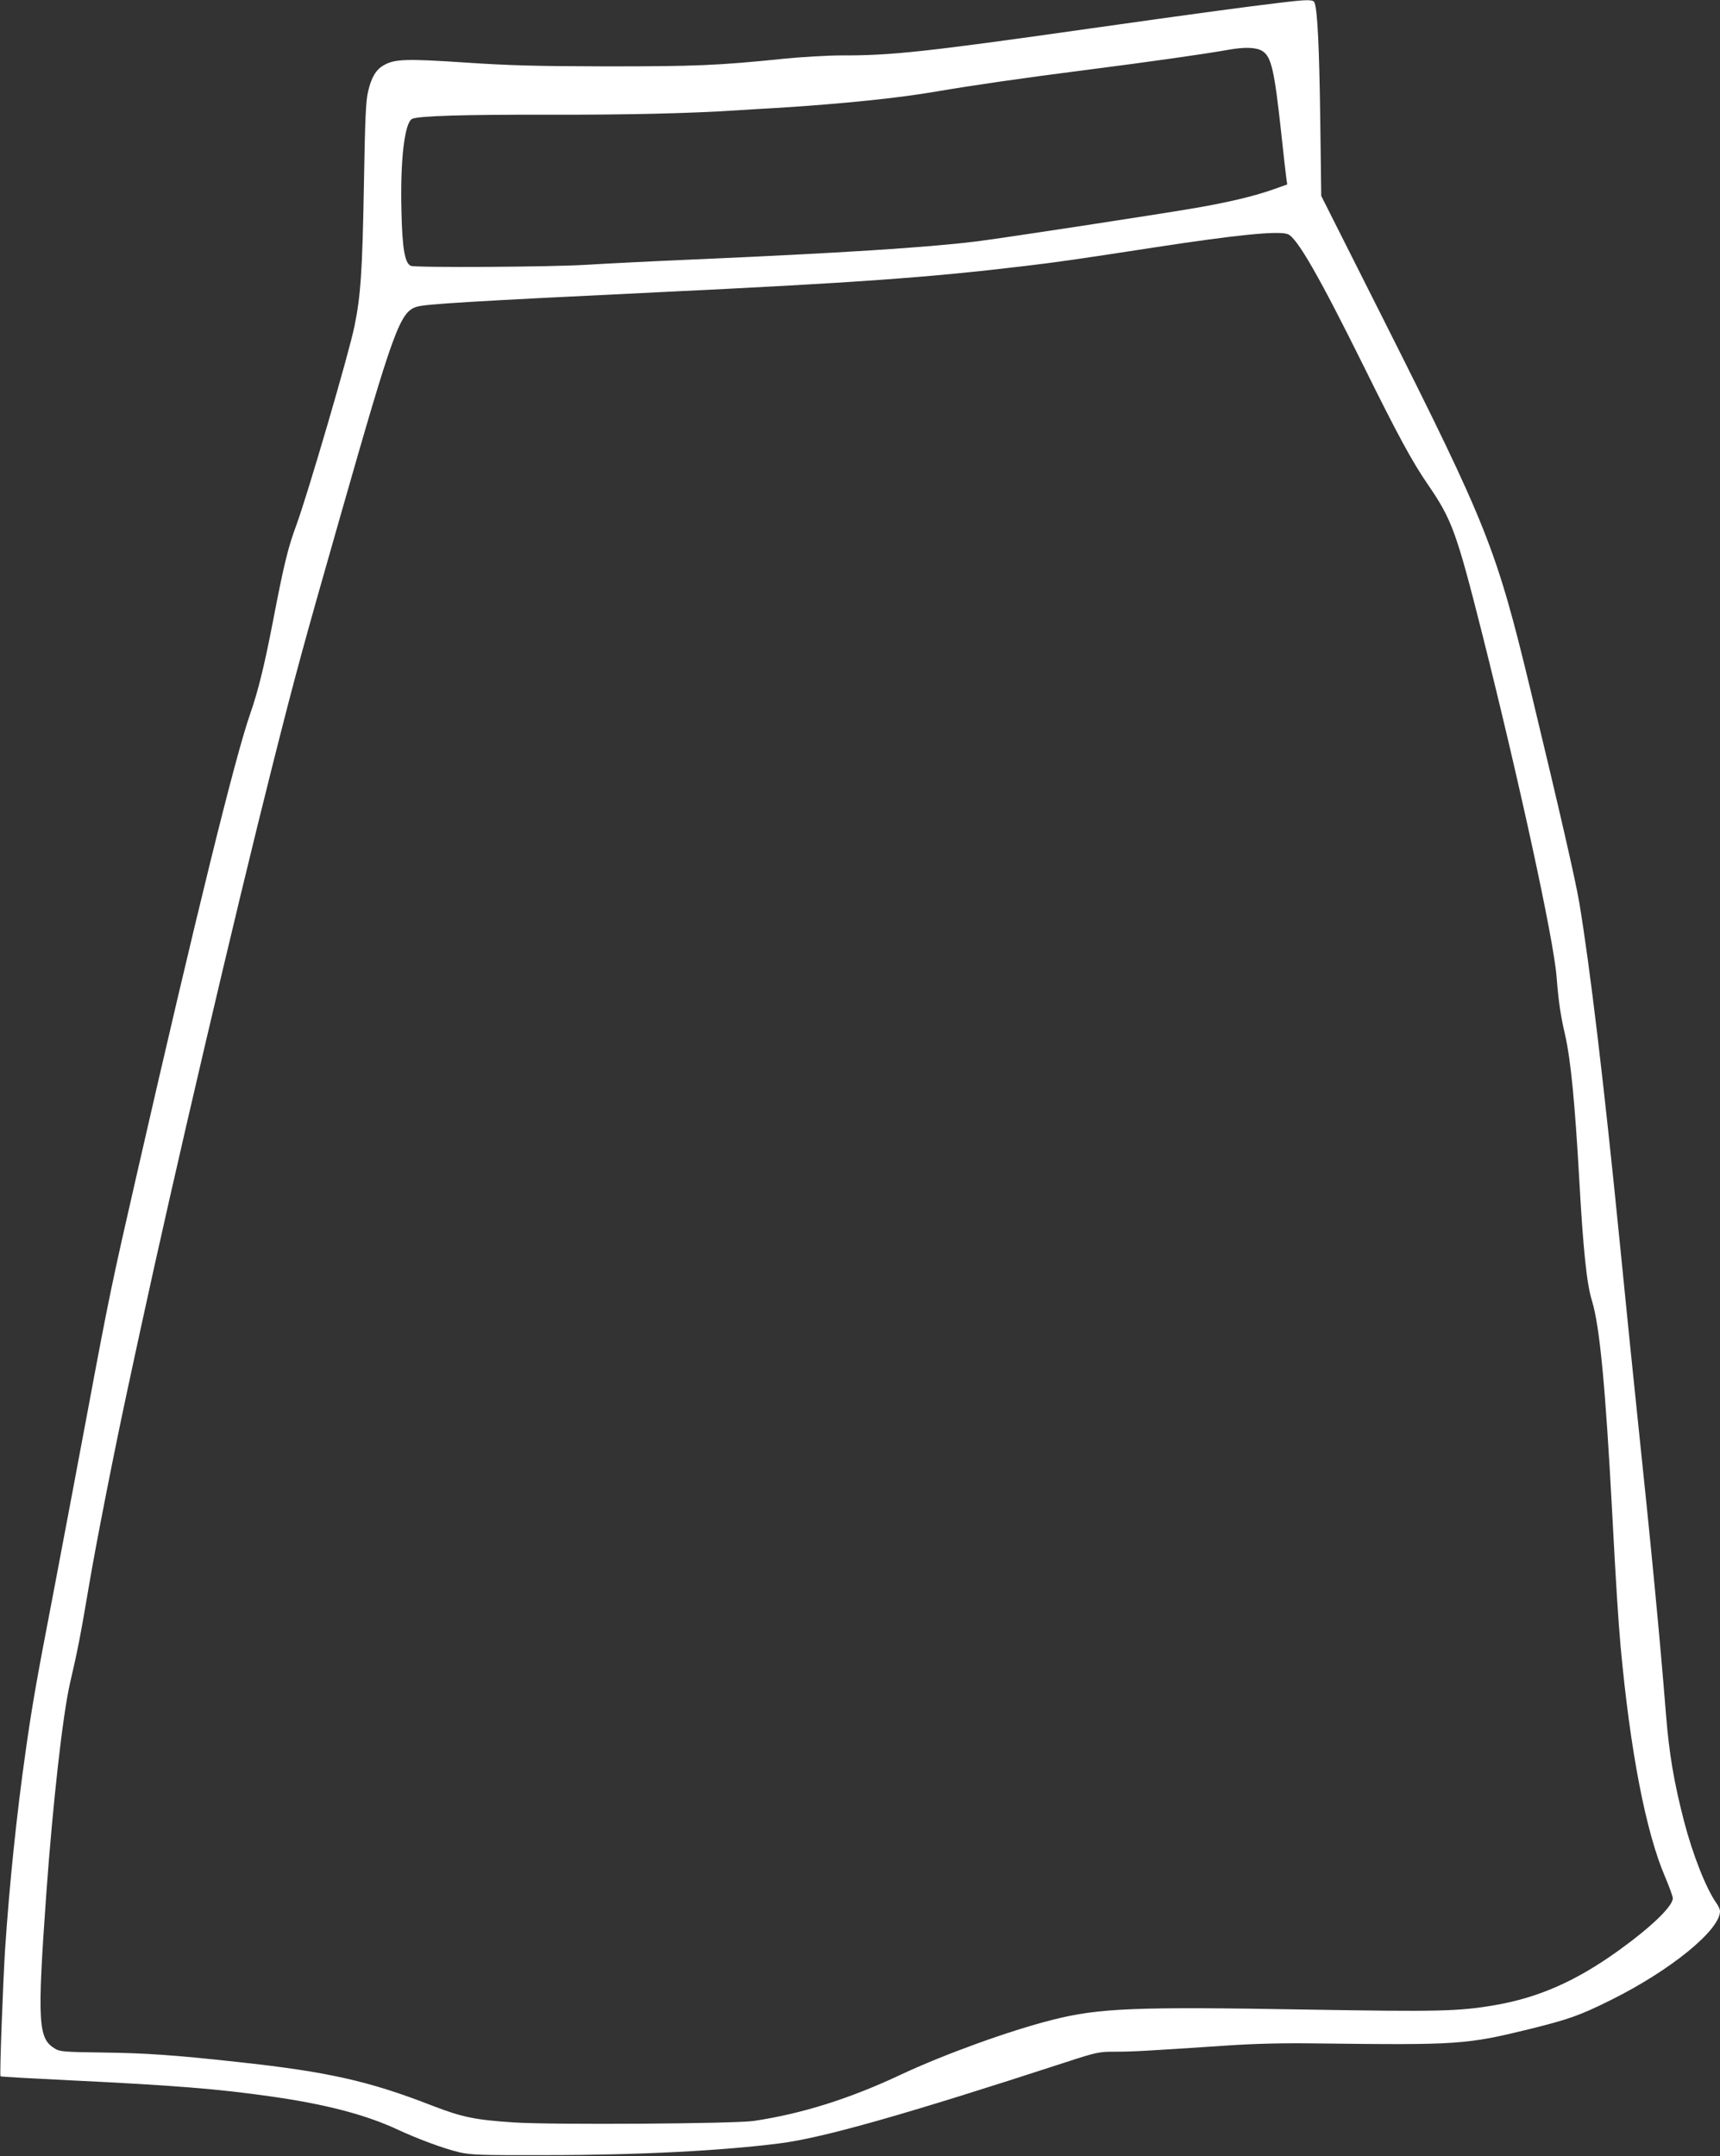 <?xml version="1.0" standalone="no"?>
<!DOCTYPE svg PUBLIC "-//W3C//DTD SVG 20010904//EN"
 "http://www.w3.org/TR/2001/REC-SVG-20010904/DTD/svg10.dtd">
<svg version="1.0" xmlns="http://www.w3.org/2000/svg"
 width="1021pt" height="1280pt" viewBox="0 0 1021 1280"
 preserveAspectRatio="xMidYMid meet">
<rect x="0" y="0" width="1021" height="1280" fill="#333333" stroke="none"/>
<g transform="translate(0,1280) scale(0.1,-0.1)"
fill="#ffffff" stroke="none">
<path d="M7600 12784 c-217 -26 -506 -65 -1135 -154 -971 -138 -1176 -160
-1470 -159 -82 0 -238 -9 -345 -20 -389 -40 -524 -45 -1050 -45 -418 1 -576 5
-842 23 -347 23 -417 21 -481 -17 -46 -26 -73 -73 -92 -155 -14 -59 -18 -163
-25 -567 -9 -498 -19 -649 -56 -827 -33 -163 -278 -998 -344 -1178 -51 -138
-74 -232 -140 -575 -50 -258 -87 -411 -135 -548 -91 -261 -323 -1203 -668
-2712 -151 -659 -168 -738 -298 -1435 -61 -324 -150 -799 -199 -1055 -107
-555 -130 -689 -169 -965 -52 -366 -95 -780 -121 -1170 -12 -193 -33 -746 -27
-751 2 -3 188 -13 413 -24 621 -30 880 -51 1194 -96 324 -46 559 -108 745
-194 125 -58 278 -115 371 -137 71 -16 125 -18 514 -17 548 0 1048 26 1390 70
258 33 744 171 1692 480 190 62 202 64 300 64 102 0 173 4 653 36 176 12 339
16 550 13 830 -10 879 -7 1258 86 229 57 295 80 480 172 354 176 647 415 647
527 0 10 -9 31 -20 46 -62 87 -142 289 -195 494 -58 226 -86 390 -105 621 -38
478 -89 1005 -170 1775 -22 206 -69 672 -105 1035 -94 945 -177 1637 -240
2015 -24 141 -114 534 -290 1265 -203 840 -255 971 -879 2211 l-363 721 -6
464 c-6 419 -16 630 -33 681 -6 22 -36 22 -204 2z m-105 -288 c52 -34 70 -115
110 -481 14 -132 28 -256 31 -275 l5 -35 -93 -33 c-111 -38 -252 -72 -448
-106 -207 -36 -1161 -182 -1310 -200 -298 -36 -799 -68 -1665 -106 -258 -11
-549 -26 -645 -32 -204 -13 -1017 -18 -1042 -6 -35 17 -50 102 -55 324 -8 303
19 531 65 549 43 17 307 25 807 24 472 -1 844 8 1120 26 44 3 157 10 250 15
377 24 709 58 929 96 216 37 505 79 896 129 368 47 706 95 845 120 97 17 165
14 200 -9z m149 -1086 c55 -20 188 -253 454 -790 200 -405 285 -561 377 -695
144 -210 170 -281 324 -890 221 -880 424 -1812 441 -2035 11 -143 24 -231 51
-346 33 -146 58 -401 84 -864 23 -410 44 -614 75 -712 46 -151 80 -507 120
-1258 23 -436 36 -635 50 -795 57 -619 149 -1099 264 -1367 25 -59 46 -117 46
-127 0 -47 -127 -170 -320 -309 -254 -183 -476 -281 -738 -326 -216 -37 -335
-39 -1115 -26 -1018 18 -1235 9 -1510 -61 -257 -65 -640 -204 -897 -324 -307
-145 -593 -234 -875 -276 -116 -17 -1201 -24 -1424 -9 -230 15 -308 31 -486
100 -378 147 -620 201 -1155 259 -372 41 -550 53 -798 56 -223 3 -256 5 -284
22 -102 60 -108 150 -53 923 39 539 97 1055 140 1245 46 197 65 296 111 569
44 262 152 811 233 1186 22 102 58 271 81 375 189 874 557 2447 776 3315 139
551 182 708 404 1485 317 1110 354 1213 454 1244 51 16 331 33 1431 86 1166
56 1605 87 2180 156 194 23 311 40 760 109 494 76 745 101 799 80z"/>
</g>
</svg>
